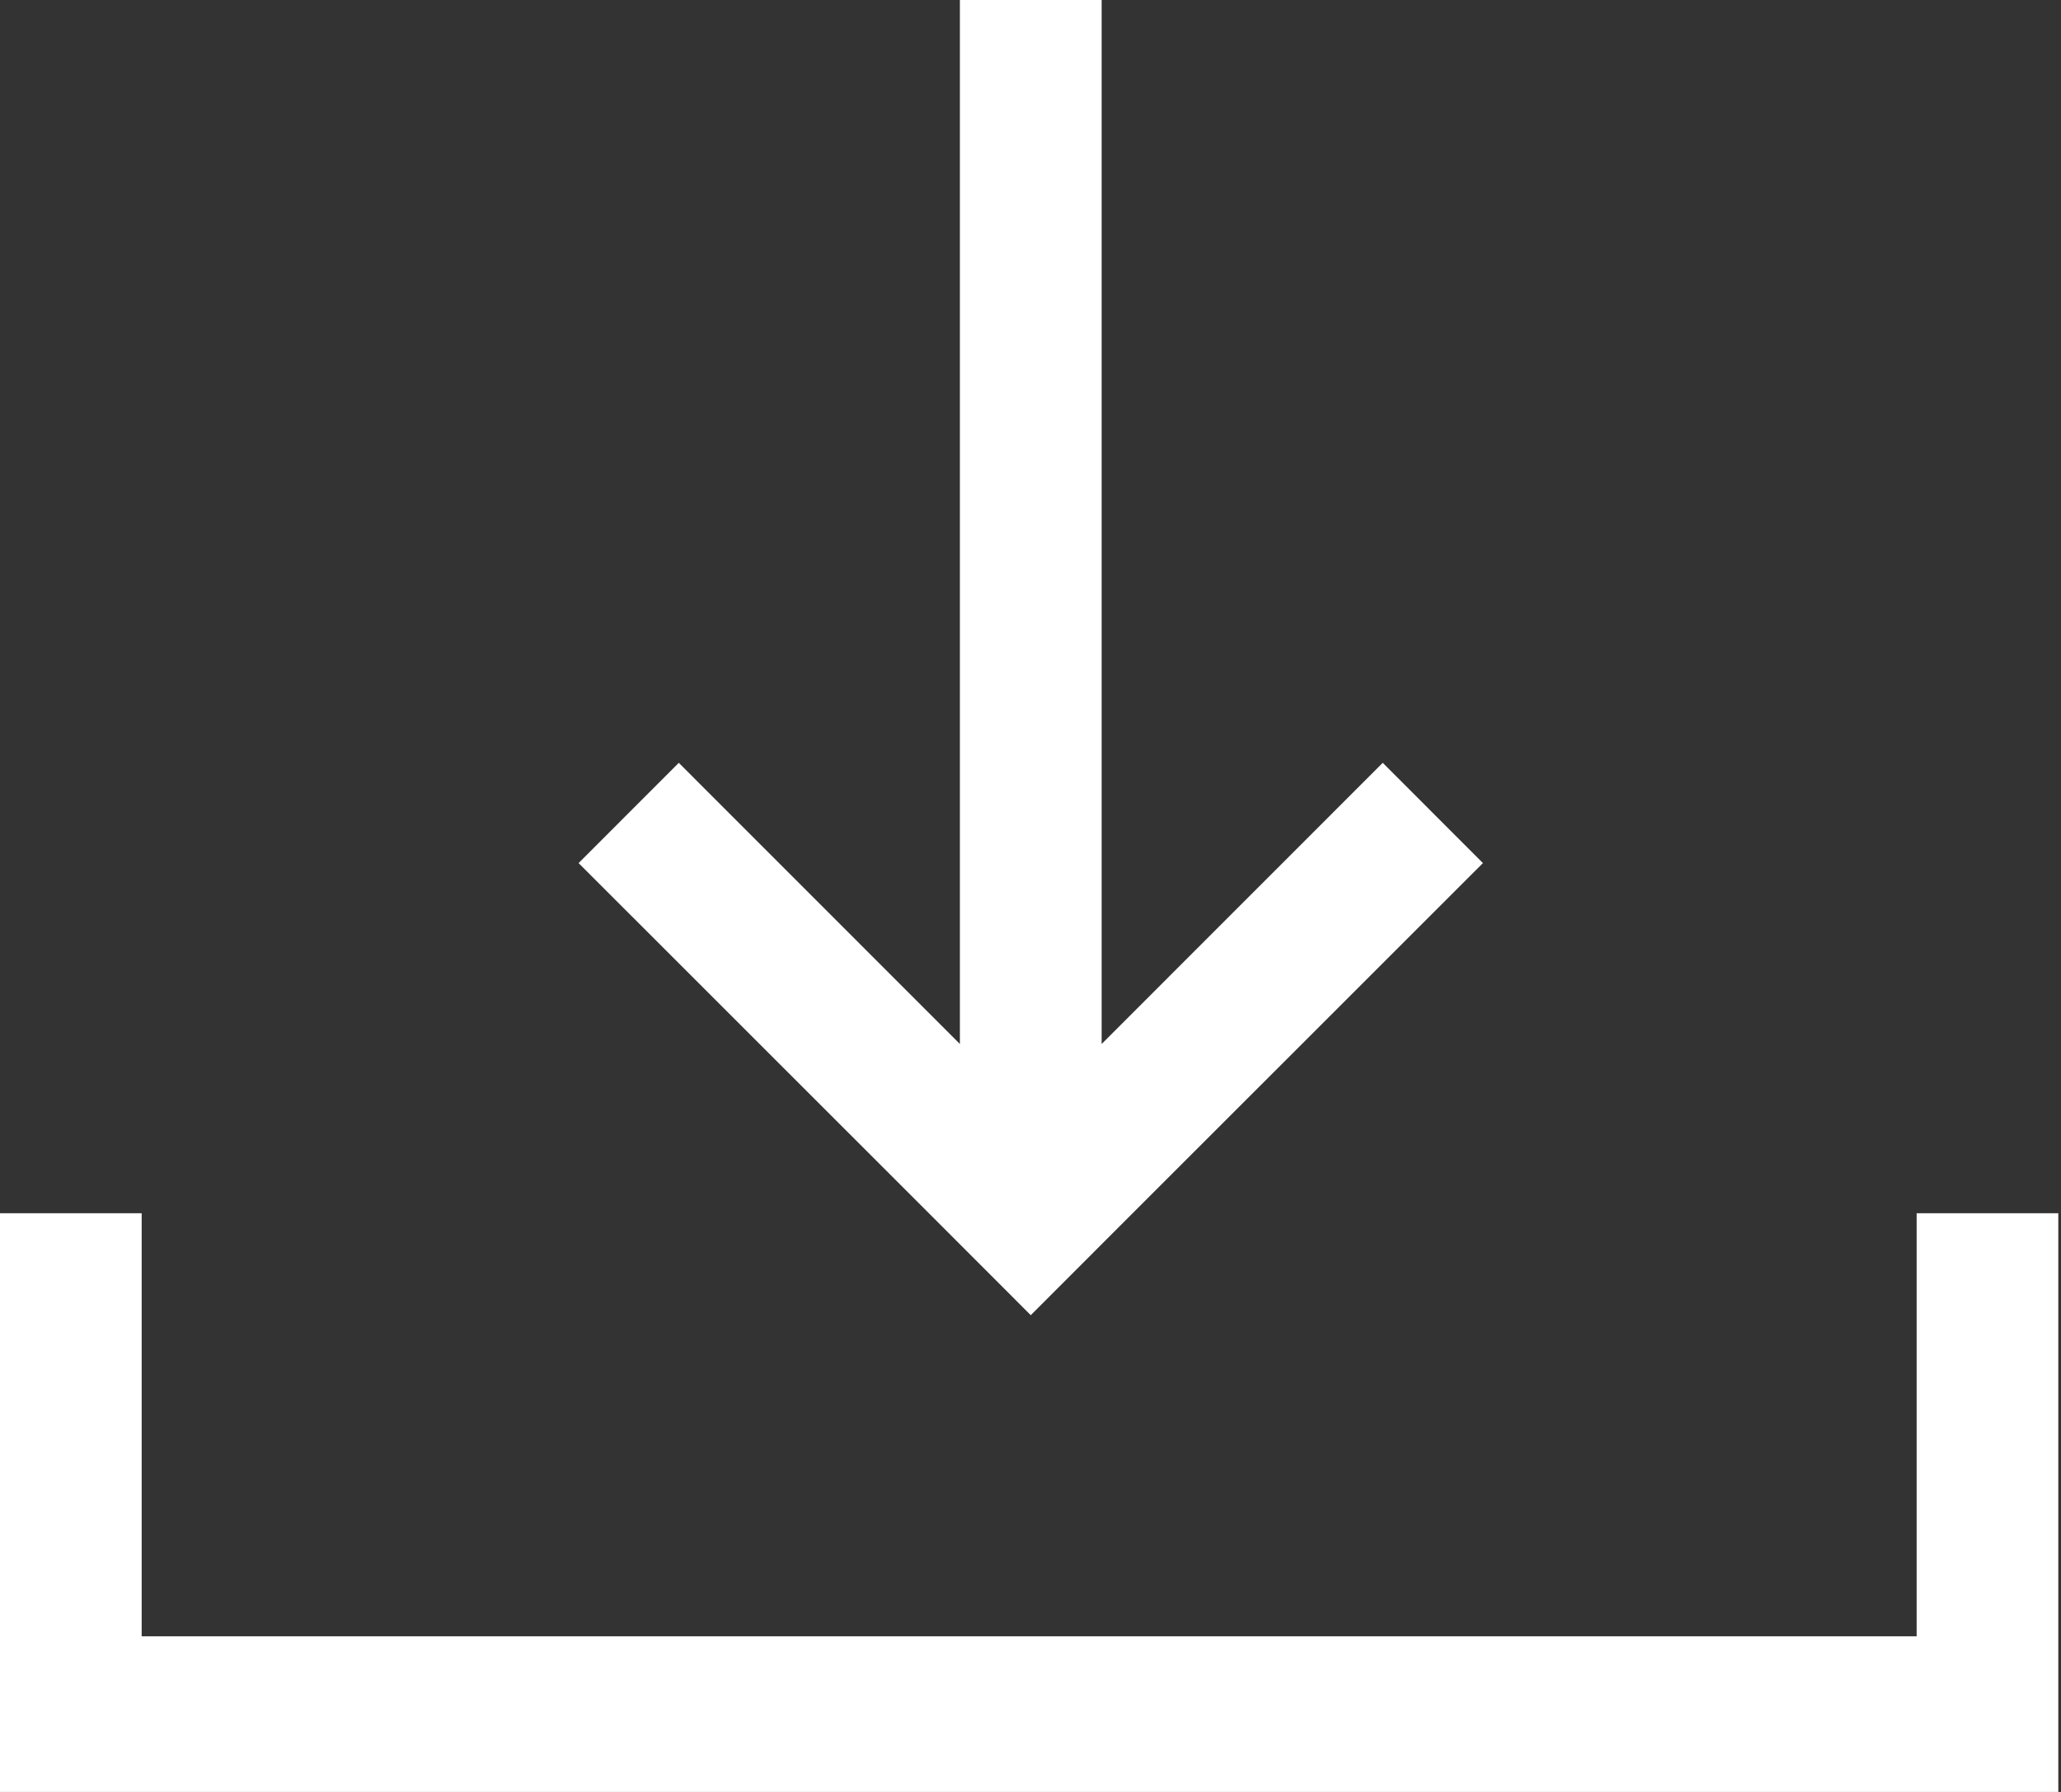 <svg width="23" height="20" viewBox="0 0 23 20" fill="none" xmlns="http://www.w3.org/2000/svg">
<rect x="0" y="0" width="23" height="20" fill="#333333" stroke="none"/>
<g clip-path="url(#clip0_128_1169)">
<path d="M21.389 13.541V18.263H1.581V13.541H0V20H22.97V13.541H21.389Z" fill="white"/>
<path d="M11.503 14.679L12.621 13.56L16.549 9.633L15.431 8.514L12.294 11.652V0H10.712V11.652L7.575 8.514L6.457 9.633L10.385 13.56L11.503 14.679Z" fill="white"/>
</g>
<defs>
<clipPath id="clip0_128_1169">
<rect width="22.97" height="20" fill="white"/>
</clipPath>
</defs>
</svg>
